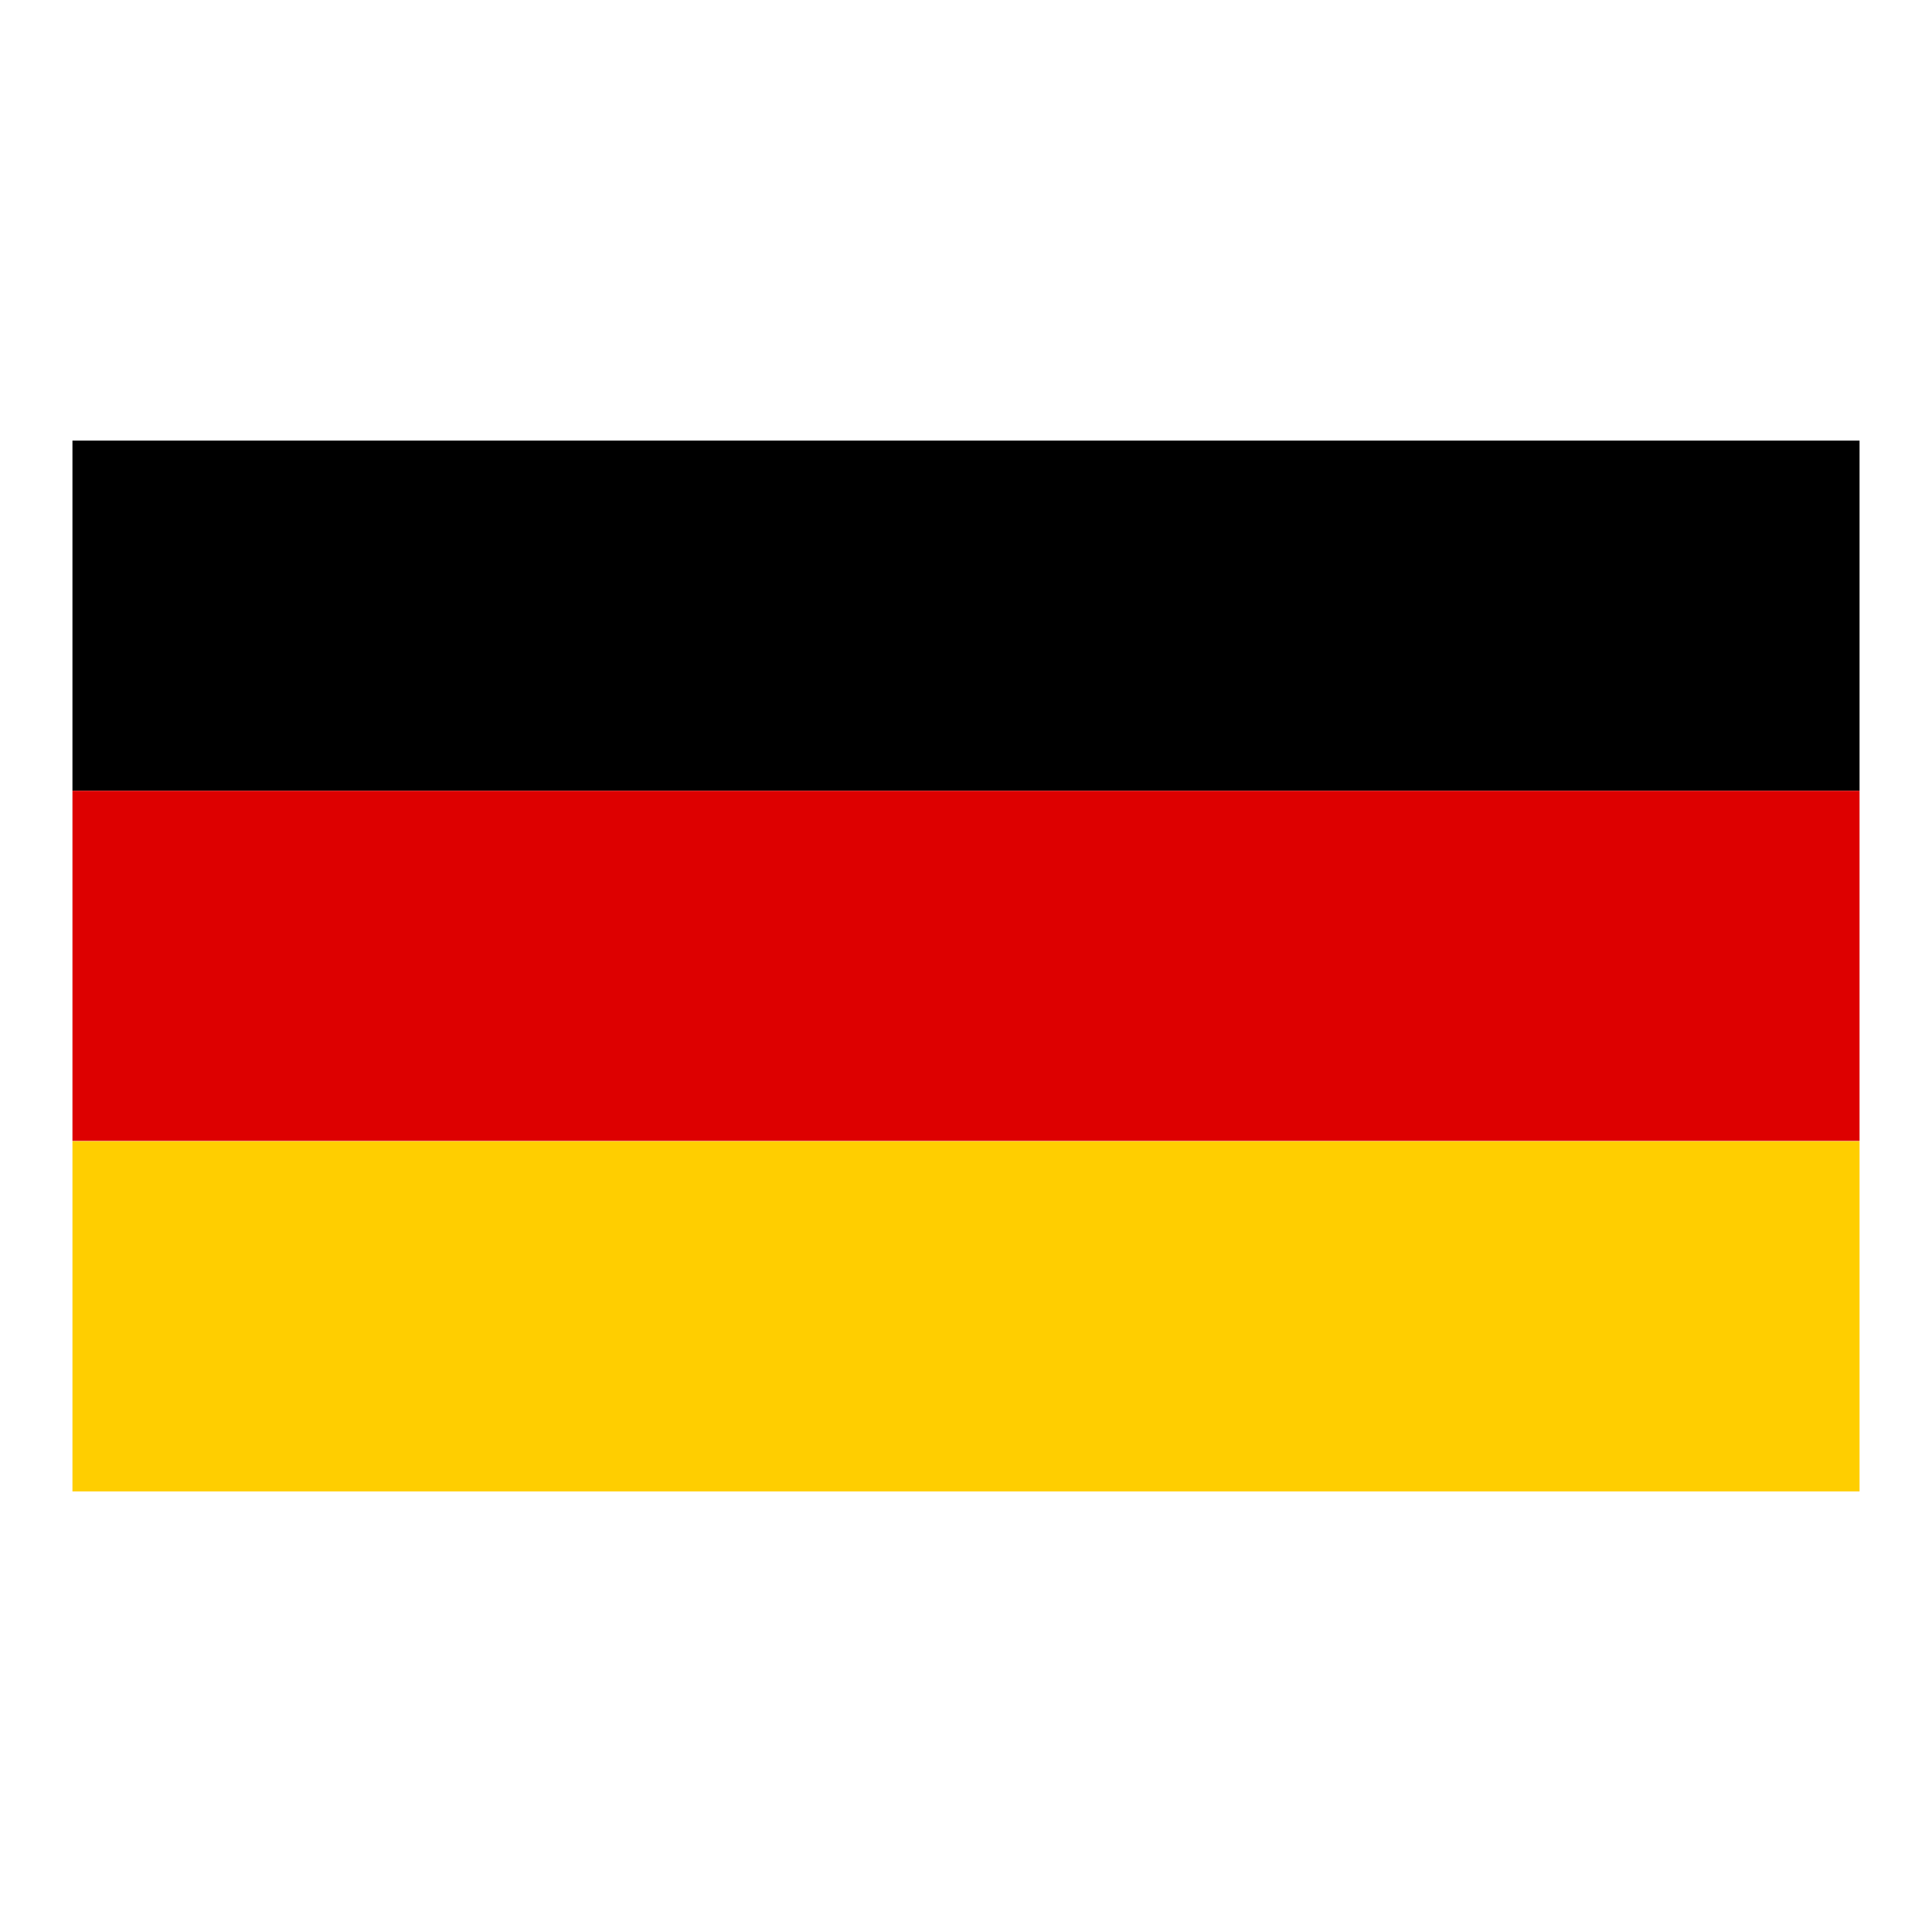 <?xml version="1.0" encoding="utf-8"?>
<!-- Generator: Adobe Illustrator 22.0.0, SVG Export Plug-In . SVG Version: 6.00 Build 0)  -->
<svg version="1.1" id="Layer_1" xmlns="http://www.w3.org/2000/svg" xmlns:xlink="http://www.w3.org/1999/xlink" x="0px" y="0px"
	 viewBox="0 0 720 720" style="enable-background:new 0 0 720 720;" xml:space="preserve">
<style type="text/css">
	.st0{fill:#DD0000;}
	.st1{fill:#FFCE00;}
</style>
<g>
	<rect x="27" y="164.2" width="666" height="130.5"/>
	<rect x="27" y="294.7" class="st0" width="666" height="130.5"/>
	<rect x="27" y="425.3" class="st1" width="666" height="130.5"/>
</g>
</svg>
